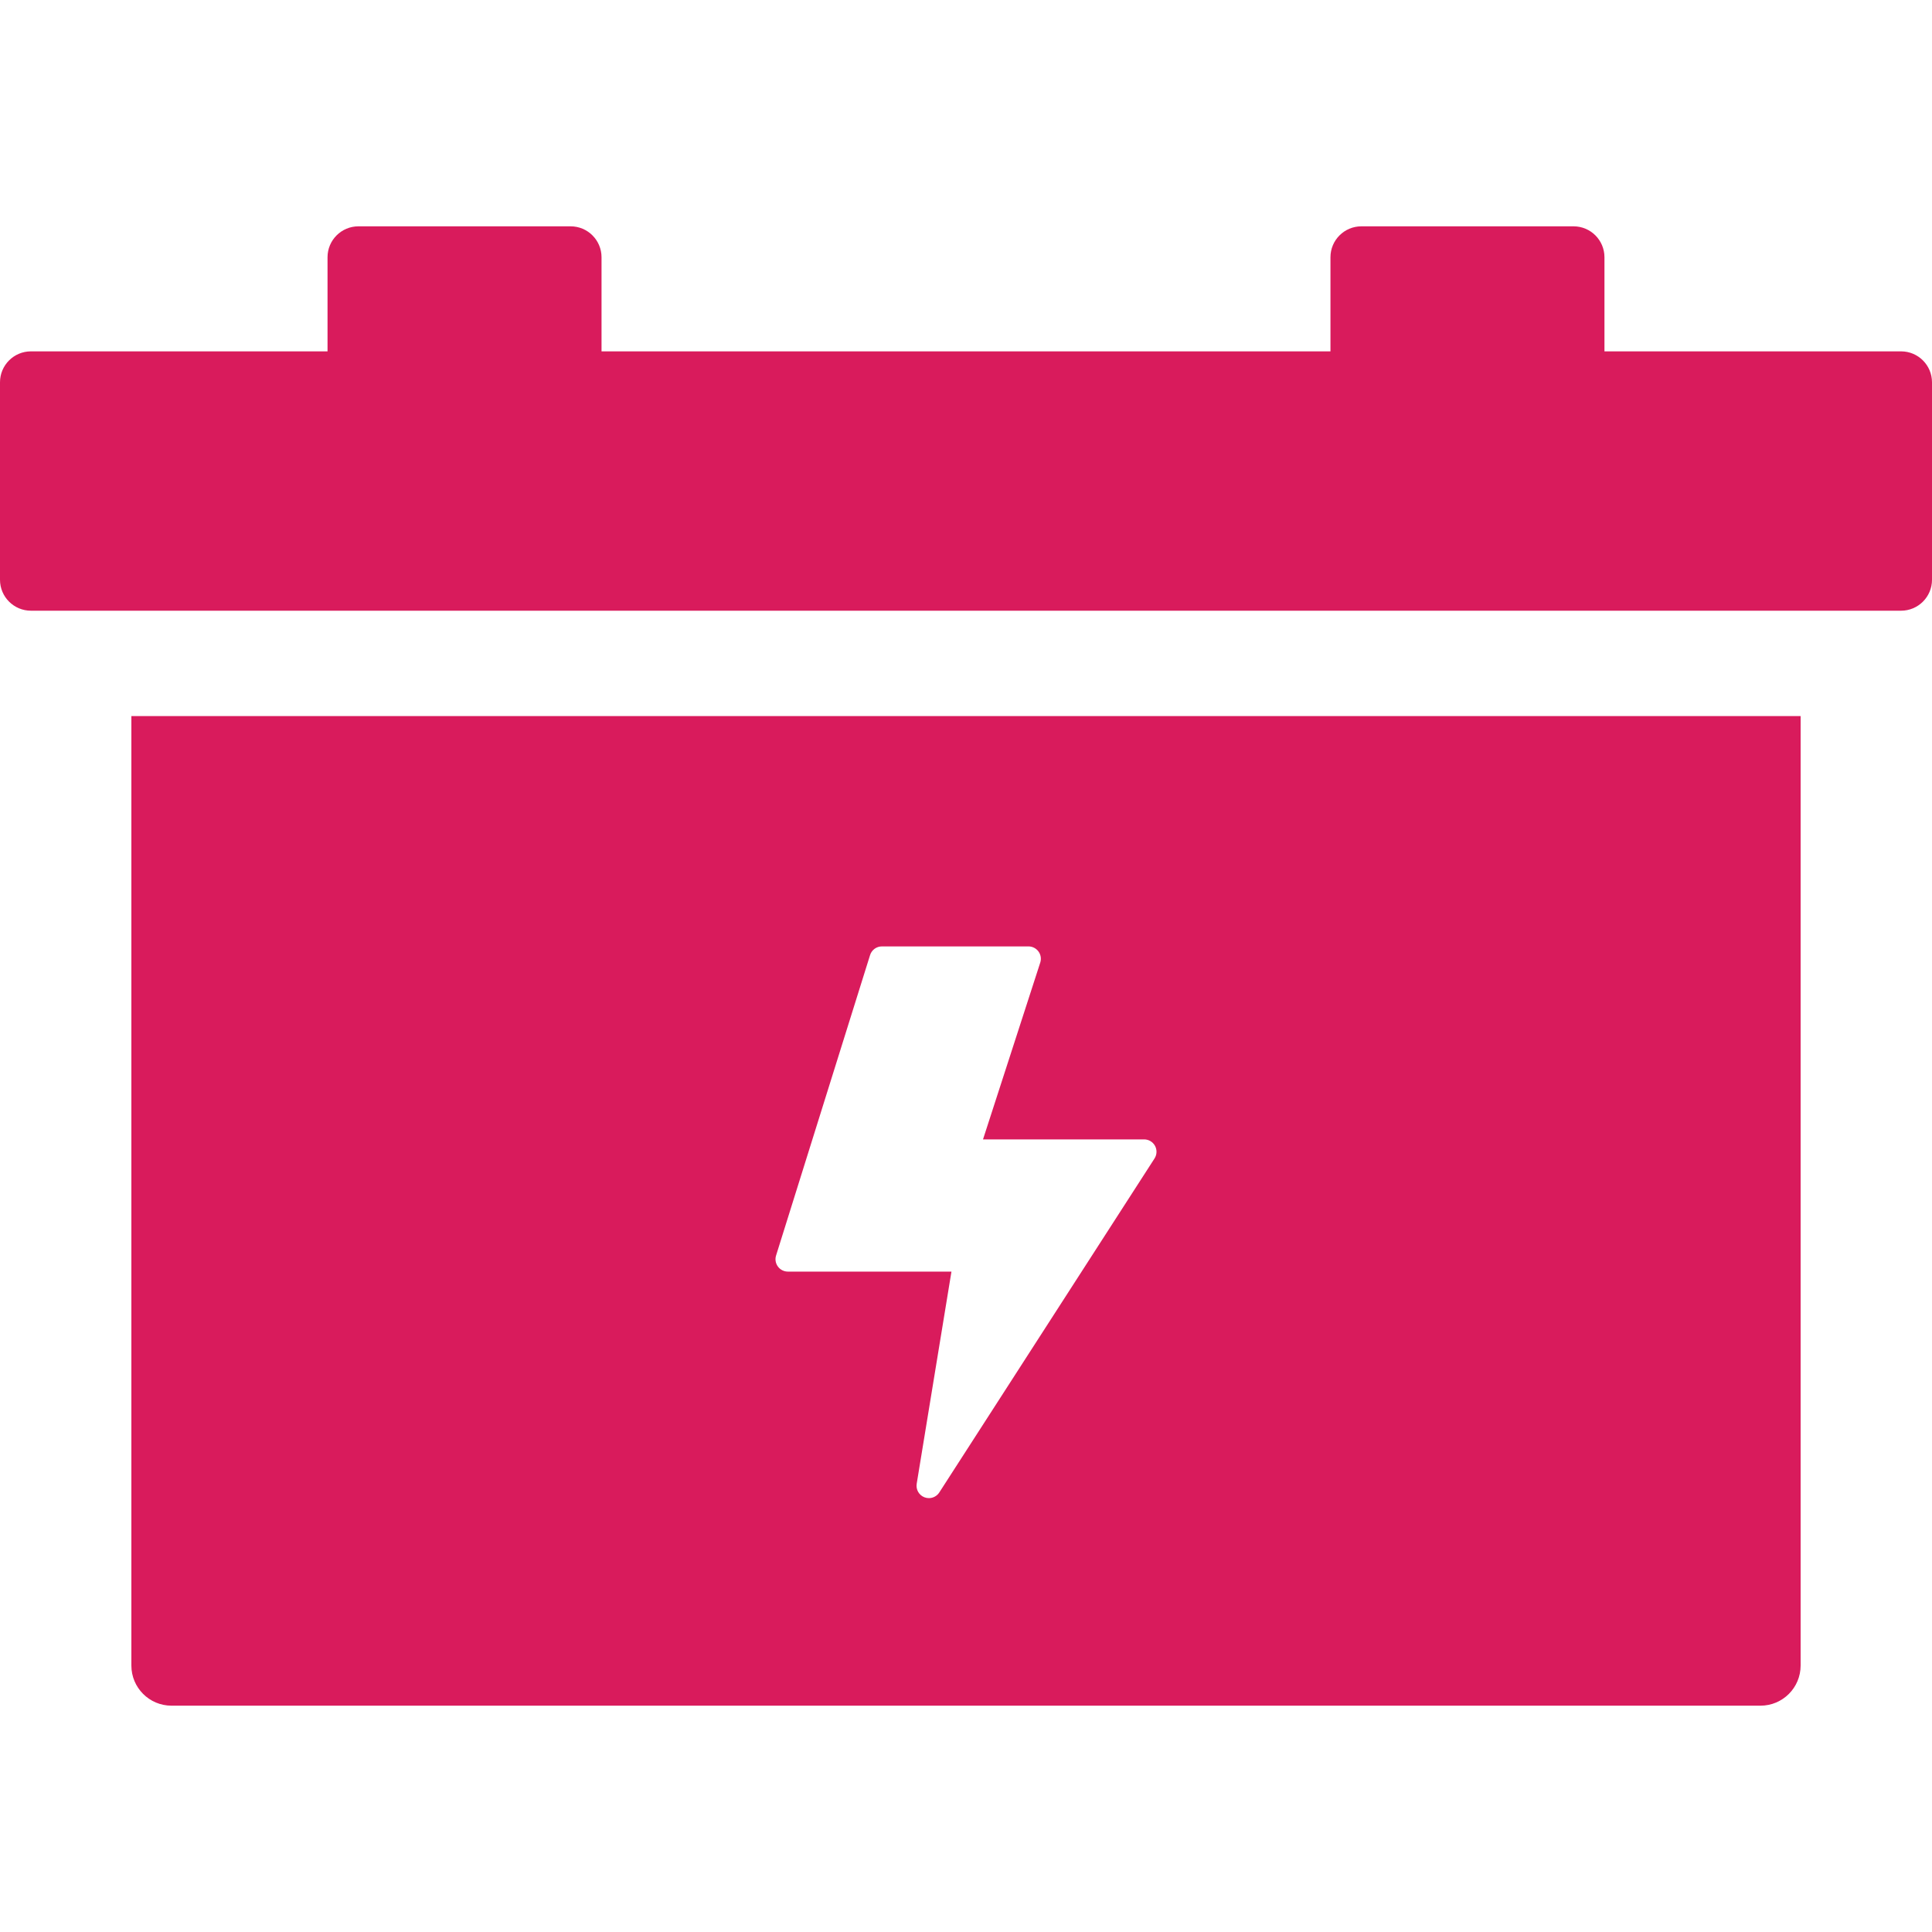 <?xml version="1.0" encoding="iso-8859-1"?>
<!-- Generator: Adobe Illustrator 16.0.0, SVG Export Plug-In . SVG Version: 6.00 Build 0)  -->
<!DOCTYPE svg PUBLIC "-//W3C//DTD SVG 1.1//EN" "http://www.w3.org/Graphics/SVG/1.1/DTD/svg11.dtd">
<svg xmlns="http://www.w3.org/2000/svg" xmlns:xlink="http://www.w3.org/1999/xlink" version="1.1" id="Capa_1" x="0px" y="0px" width="512px" height="512px" viewBox="0 0 446.271 446.27" style="enable-background:new 0 0 446.271 446.27;" xml:space="preserve">
<g>
	<g>
		<path d="M439.124,81.16h-68.511V59.424c0-3.946-3.199-7.146-7.146-7.146h-48.999c-3.946,0-7.146,3.199-7.146,7.146V81.16H138.947    V59.424c0-3.946-3.199-7.146-7.146-7.146H82.802c-3.946,0-7.146,3.199-7.146,7.146V81.16H7.146C3.2,81.16,0,84.359,0,88.306    v45.614c0,3.946,3.199,7.146,7.146,7.146h23.201h385.577h23.201c3.945,0,7.146-3.199,7.146-7.146V88.306    C446.27,84.36,443.07,81.16,439.124,81.16z" fill="#d91b5c"/>
		<path d="M30.346,384.723c0,5.119,4.149,9.27,9.268,9.27h367.041c5.119,0,9.269-4.15,9.269-9.27V165.404H30.346V384.723z     M179.262,290.014l21.716-69.401c0.373-1.192,1.478-2.004,2.727-2.004h33.864c0.914,0,1.771,0.438,2.311,1.177    c0.538,0.738,0.689,1.691,0.406,2.561l-13.221,40.839h37.217c1.047,0,2.008,0.572,2.51,1.49c0.5,0.918,0.459,2.035-0.107,2.914    l-49.719,77.149c-0.538,0.835-1.453,1.31-2.402,1.31c-0.343,0-0.689-0.062-1.025-0.19c-1.263-0.485-2.012-1.793-1.793-3.129    l8.028-49.005H181.99c-0.909,0-1.764-0.434-2.302-1.166C179.148,291.826,178.99,290.881,179.262,290.014z" fill="#d91b5c"/>
	</g>
</g>
<g>
</g>
<g>
</g>
<g>
</g>
<g>
</g>
<g>
</g>
<g>
</g>
<g>
</g>
<g>
</g>
<g>
</g>
<g>
</g>
<g>
</g>
<g>
</g>
<g>
</g>
<g>
</g>
<g>
</g>
</svg>
